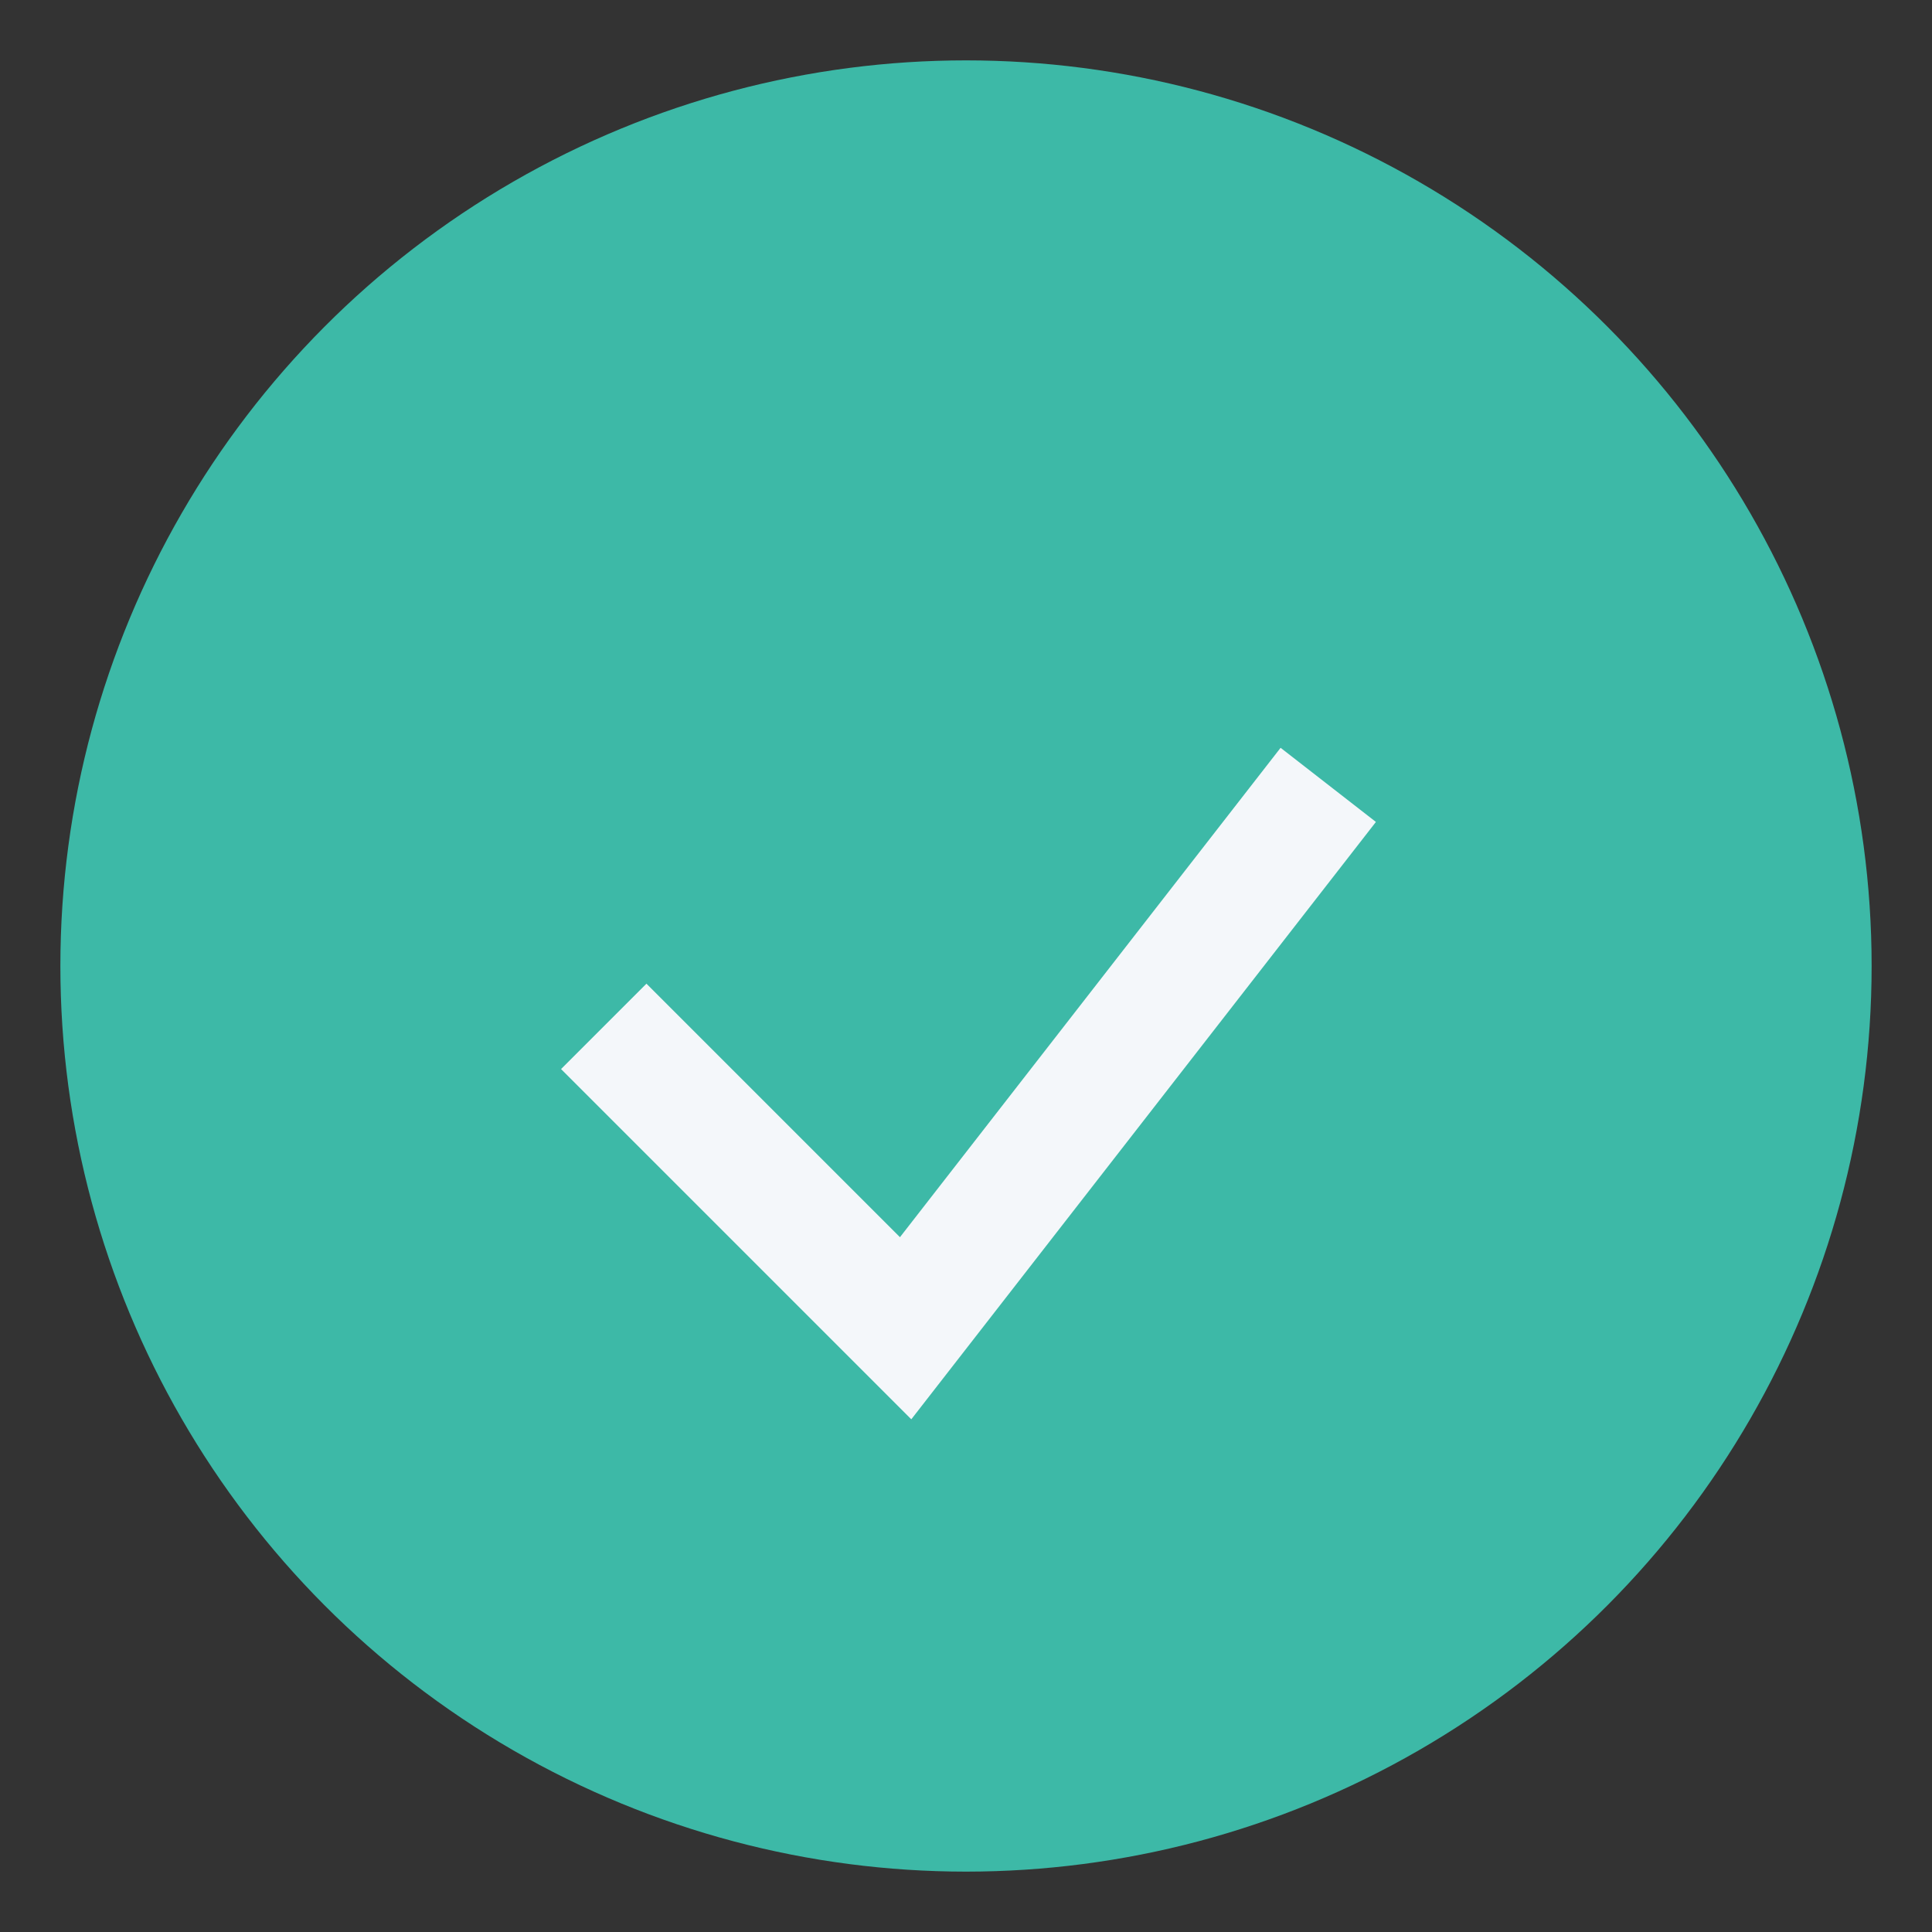 <?xml version="1.0" encoding="UTF-8"?>
<svg xmlns="http://www.w3.org/2000/svg" width="32" height="32" viewBox="0 0 32 32"><rect x="0" y="0" width="32" height="32" fill="#333333" stroke="none"/><circle cx="16" cy="16" r="15" fill="#3DB9A7"/><path d="M10 17l5 5 7-9" stroke="#F4F7FA" stroke-width="2" fill="none"/></svg>